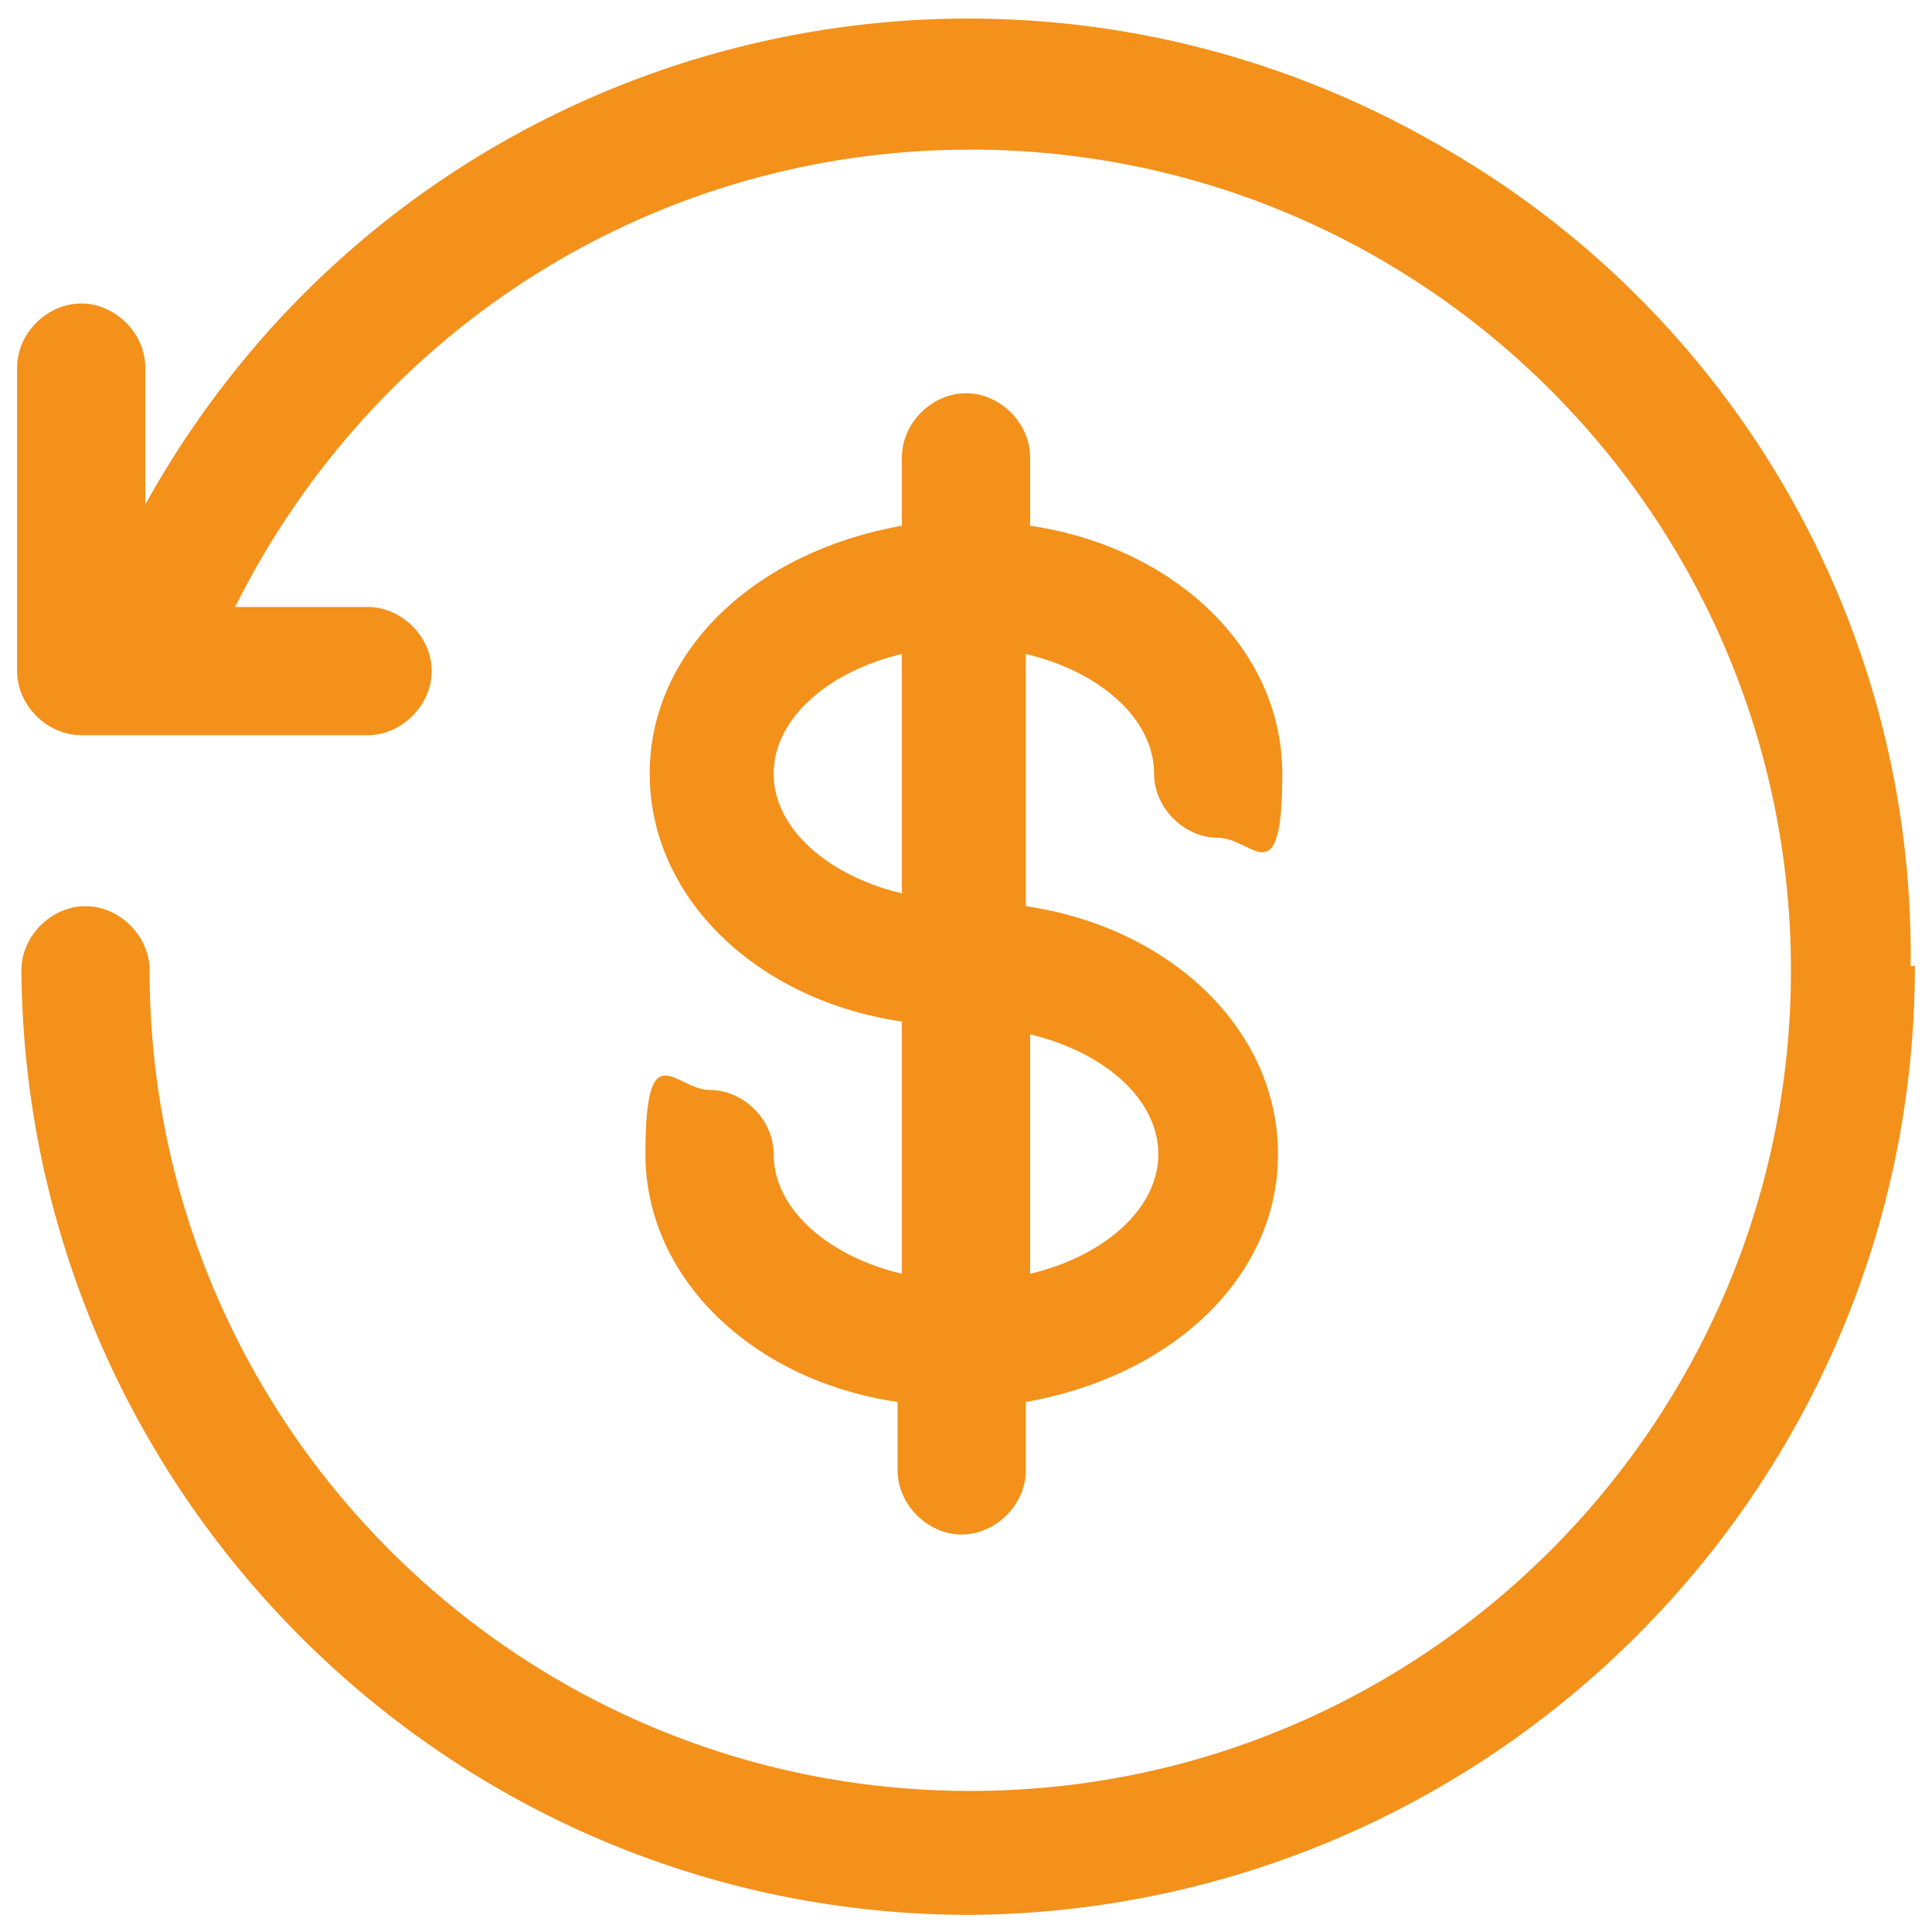 <?xml version="1.0" encoding="UTF-8"?>
<svg xmlns="http://www.w3.org/2000/svg" id="Ebene_1" width="45.2" height="45.2" version="1.1" viewBox="0 0 45.2 45.2">
  <defs>
    <style>
      .st0 {
        fill: #f3911b;
      }
    </style>
  </defs>
  <g id="Layer_2">
    <g id="refund">
      <path id="refund-2" class="st0" d="M44.8,22.6c0,12.2-9.9,22.1-22.1,22.2-12.2,0-22.1-9.9-22.2-22.1,0,0,0,0,0,0,0-.8.7-1.5,1.5-1.5s1.5.7,1.5,1.5c0,10.6,8.6,19.2,19.2,19.2,10.6,0,19.2-8.6,19.2-19.2,0-10.6-8.6-19.2-19.2-19.2-7.3,0-13.9,4.1-17.2,10.7h3.1c.8,0,1.5.7,1.5,1.5s-.7,1.5-1.5,1.5H1.9c-.8,0-1.5-.7-1.5-1.5v-7.1c0-.8.7-1.5,1.5-1.5s1.5.7,1.5,1.5v3.2C9.4,1,22.9-2.7,33.5,3.3c7,3.9,11.3,11.3,11.2,19.3ZM21.1,29.8v-5.9c-3.4-.5-5.9-2.9-5.9-5.8s2.5-5.2,5.9-5.8v-1.6c0-.8.7-1.5,1.5-1.5s1.5.7,1.5,1.5v1.6c3.4.5,5.9,2.9,5.9,5.8s-.7,1.5-1.5,1.5-1.5-.7-1.5-1.5c0-1.3-1.3-2.4-3-2.8v5.9c3.4.5,5.9,2.9,5.9,5.8s-2.5,5.2-5.9,5.8v1.6c0,.8-.7,1.5-1.5,1.5s-1.5-.7-1.5-1.5v-1.6c-3.4-.5-5.9-2.9-5.9-5.8s.7-1.5,1.5-1.5,1.5.7,1.5,1.5c0,1.3,1.3,2.4,3,2.8ZM24.1,24.2v5.6c1.7-.4,3-1.5,3-2.8s-1.3-2.4-3-2.8h0ZM21.1,20.9v-5.6c-1.7.4-3,1.5-3,2.8s1.3,2.4,3,2.8Z"></path>
    </g>
  </g>
</svg>
